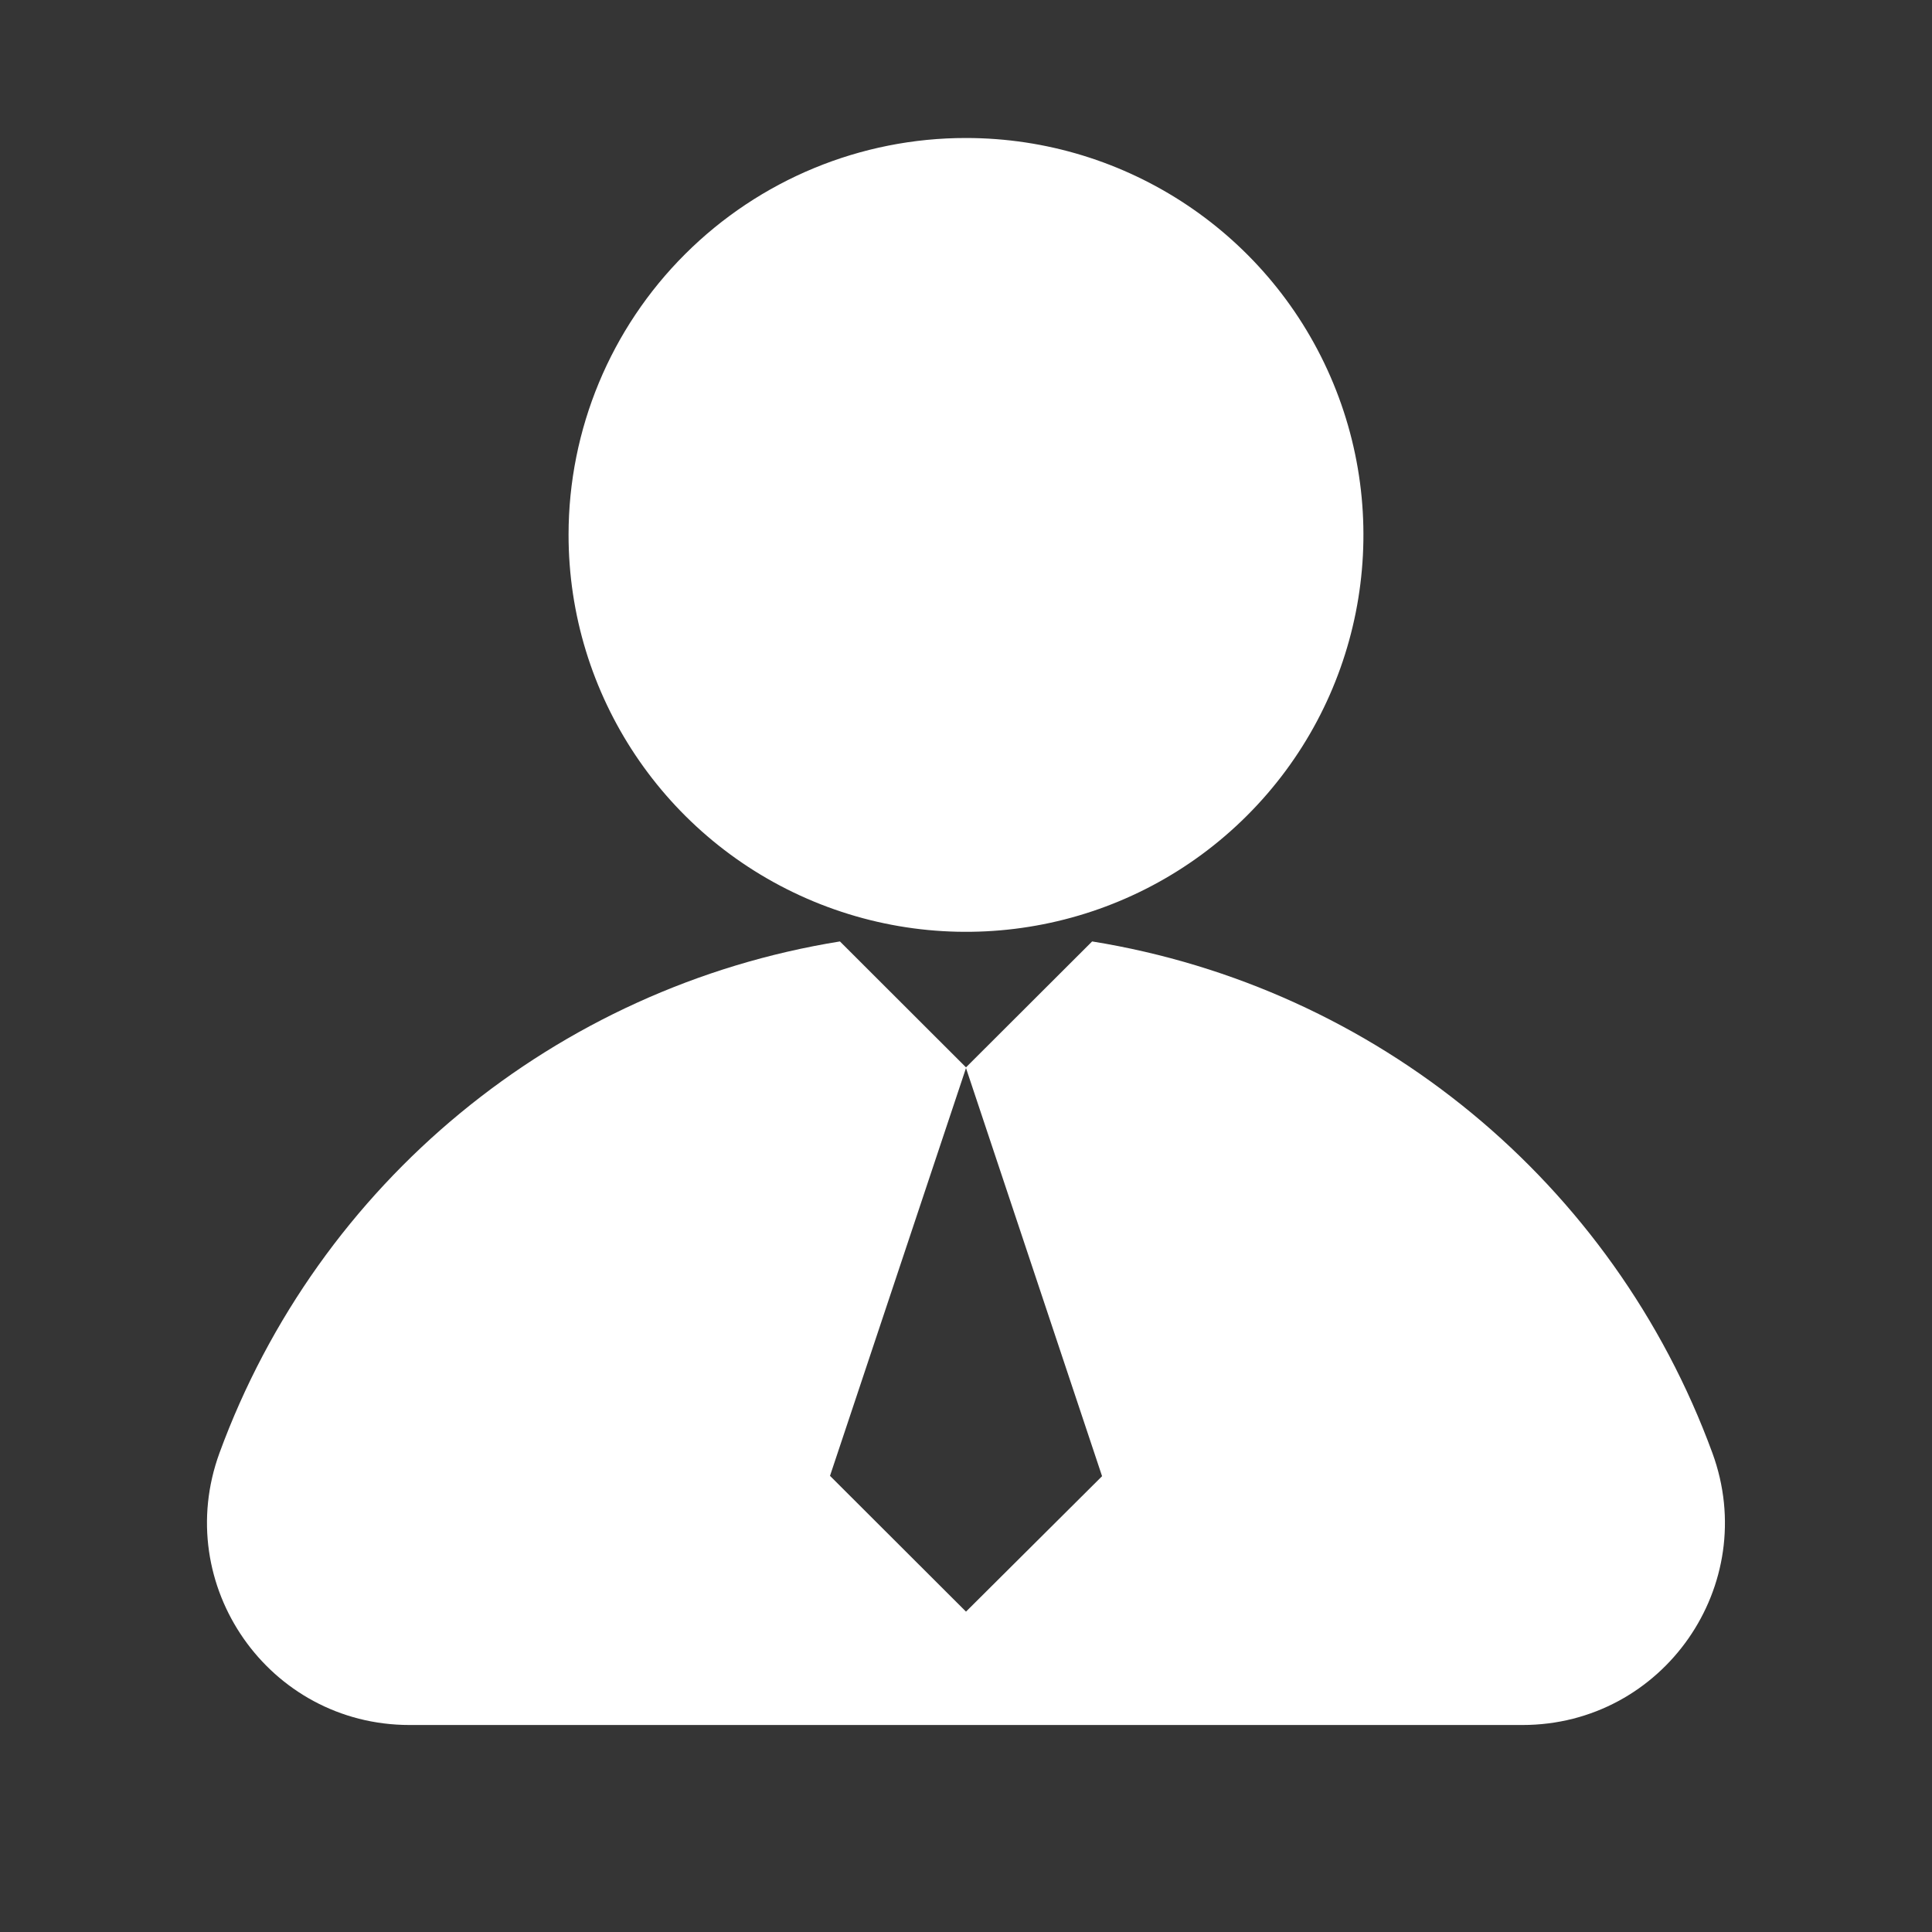 <svg width="28" height="28" viewBox="0 0 28 28" fill="none" xmlns="http://www.w3.org/2000/svg">
<rect x="0" y="0" width="28" height="28" fill="#333333" stroke="none"/>
<rect width="28" height="28" fill="#D8D8D8" fill-opacity="0.01"/>
<path d="M15.828 13.644C19.946 14.309 23.383 17.144 24.817 21.057C25.519 22.972 24.106 25 22.064 25H5.936C3.894 25 2.481 22.972 3.181 21.057C4.616 17.143 8.054 14.308 12.173 13.644L14 15.469L15.828 13.644ZM12.029 21.389L14 23.357L15.972 21.394L14 15.479L12.029 21.389ZM14 2C16.33 2 18.431 3.402 19.322 5.553C20.213 7.703 19.719 10.178 18.071 11.822C16.423 13.467 13.945 13.957 11.793 13.065C9.641 12.173 8.238 10.074 8.24 7.747C8.241 6.222 8.849 4.76 9.929 3.683C11.009 2.605 12.473 1.999 14 2Z" fill="white"/>
</svg>

